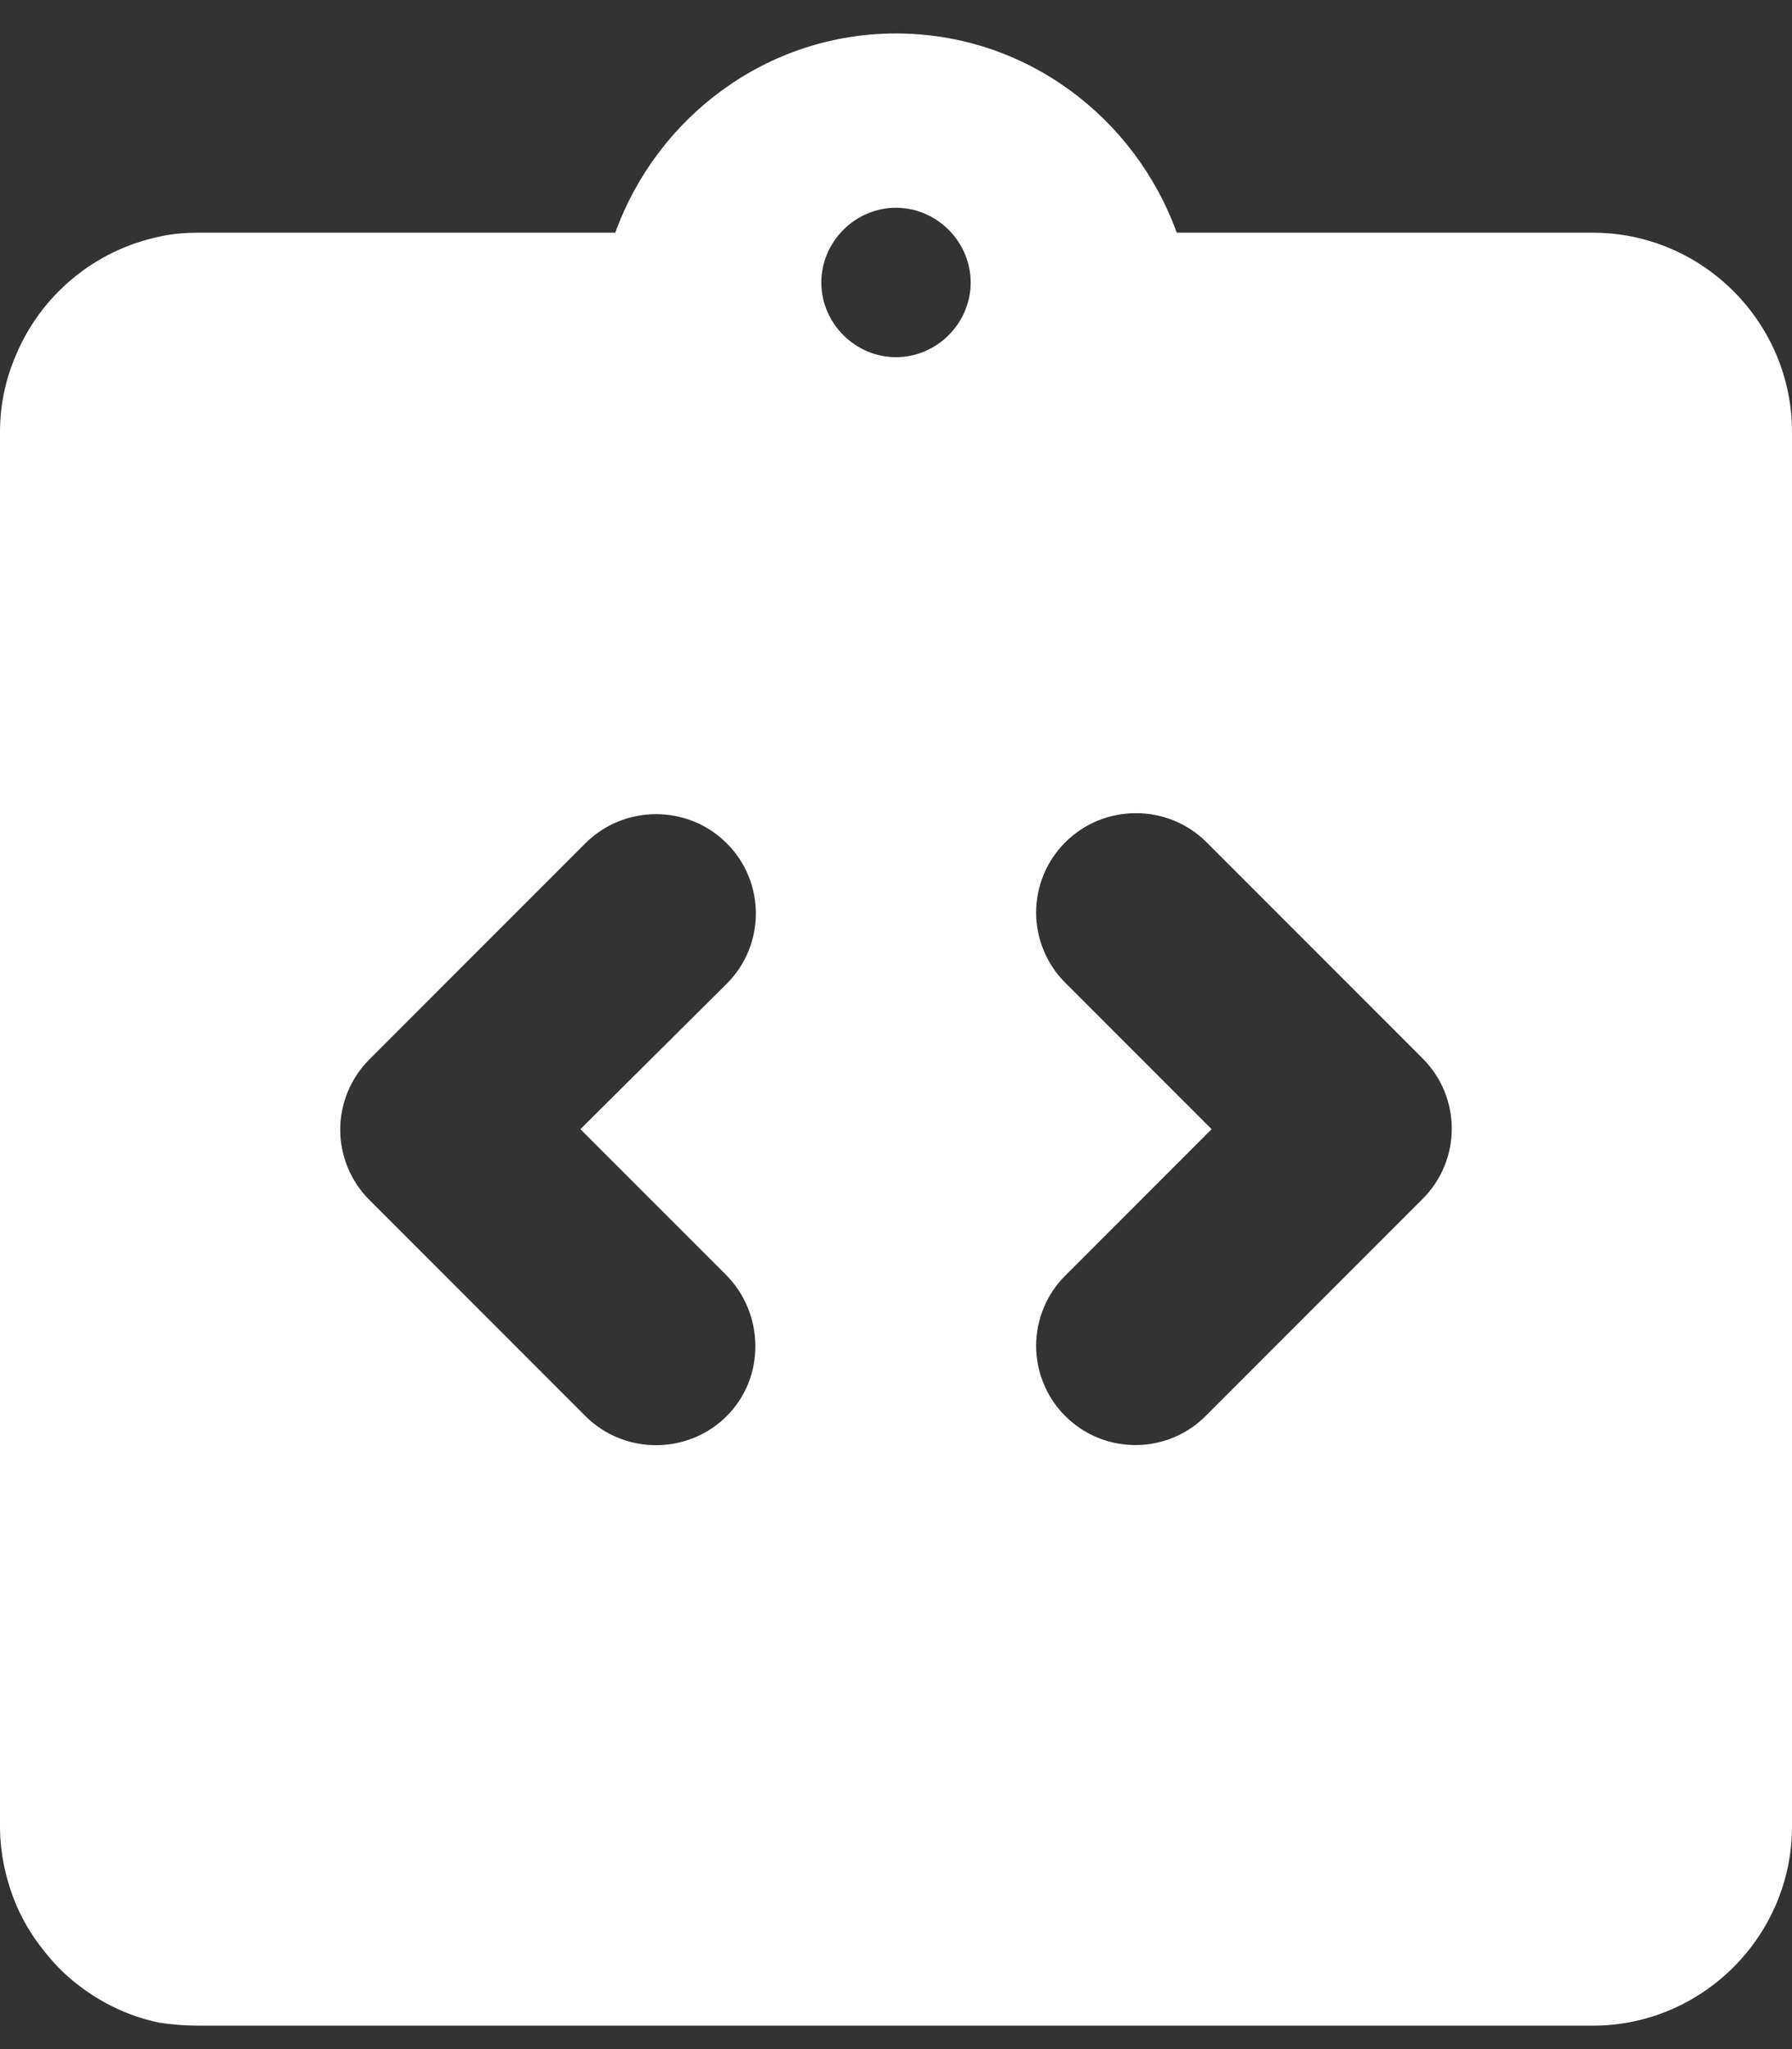 <?xml version="1.0" encoding="UTF-8"?> <svg xmlns="http://www.w3.org/2000/svg" width="42" height="48" viewBox="0 0 42 48" fill="none"><rect x="0" y="0" width="42" height="48" fill="#333333" stroke="none"/><path d="M37.333 5.451H27.58C26.6 2.744 24.033 0.784 21 0.784C17.967 0.784 15.4 2.744 14.42 5.451H4.667C4.34 5.451 4.037 5.474 3.733 5.544C2.99 5.7 2.296 6.034 1.711 6.518C1.125 7.002 0.666 7.62 0.373 8.321C0.14 8.857 0 9.464 0 10.117V42.784C0 43.414 0.14 44.044 0.373 44.604C0.607 45.164 0.957 45.654 1.377 46.097C2.007 46.727 2.823 47.194 3.733 47.381C4.037 47.427 4.34 47.451 4.667 47.451H37.333C39.9 47.451 42 45.351 42 42.784V10.117C42 7.551 39.9 5.451 37.333 5.451ZM17.033 33.171C16.123 34.081 14.63 34.081 13.72 33.171L8.657 28.107C8.44 27.892 8.269 27.635 8.152 27.353C8.035 27.07 7.974 26.768 7.974 26.462C7.974 26.157 8.035 25.854 8.152 25.572C8.269 25.29 8.44 25.033 8.657 24.817L13.72 19.754C14.63 18.844 16.123 18.844 17.033 19.754C17.943 20.664 17.943 22.134 17.033 23.044L13.603 26.451L17.01 29.857C17.92 30.767 17.943 32.261 17.033 33.171ZM21 8.367C20.043 8.367 19.25 7.574 19.25 6.617C19.25 5.661 20.043 4.867 21 4.867C21.957 4.867 22.75 5.661 22.75 6.617C22.75 7.574 21.957 8.367 21 8.367ZM24.967 33.171C24.75 32.955 24.579 32.698 24.462 32.416C24.345 32.134 24.284 31.831 24.284 31.526C24.284 31.22 24.345 30.918 24.462 30.635C24.579 30.353 24.75 30.096 24.967 29.881L28.397 26.451L24.967 23.021C24.75 22.805 24.579 22.548 24.462 22.266C24.345 21.984 24.284 21.681 24.284 21.376C24.284 21.07 24.345 20.767 24.462 20.485C24.579 20.203 24.75 19.947 24.967 19.731C25.877 18.821 27.37 18.821 28.28 19.731L33.343 24.794C34.253 25.704 34.253 27.174 33.343 28.084L28.28 33.147C27.37 34.081 25.877 34.081 24.967 33.171Z" fill="white"></path></svg> 